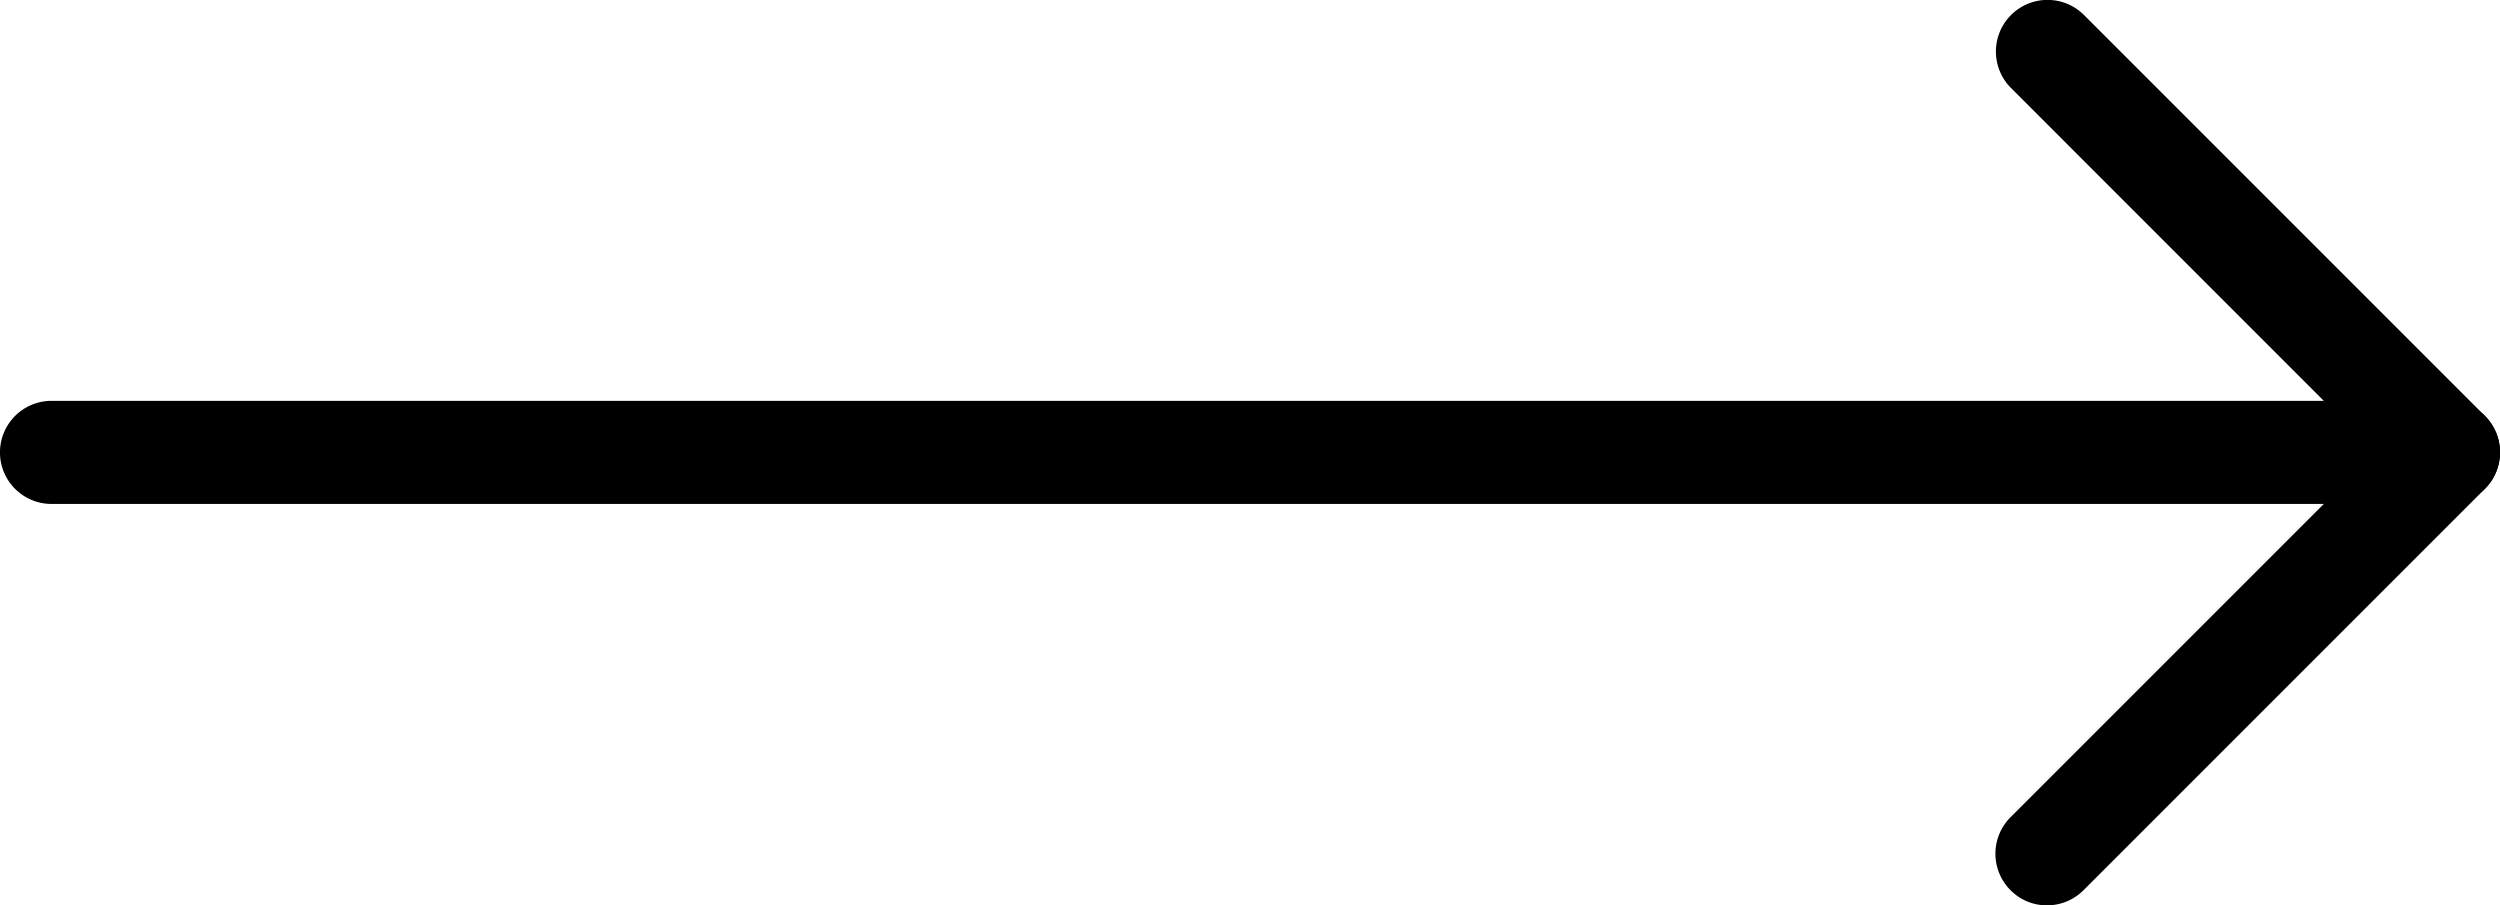 <svg xmlns="http://www.w3.org/2000/svg" width="45.759" height="16.571" viewBox="0 0 45.759 16.571">
  <g id="right-arrow" transform="translate(-4 -498.925)">
    <g id="Grupo_19" data-name="Grupo 19" transform="translate(4 498.925)">
      <g id="Grupo_18" data-name="Grupo 18" transform="translate(0 0)">
        <g id="Grupo_16" data-name="Grupo 16">
          <path id="Caminho_55" data-name="Caminho 55" d="M48.813,508.149H4.943a.943.943,0,1,1,0-1.887H46.534l-5.725-5.726a.944.944,0,0,1,1.336-1.336l7.338,7.338a.943.943,0,0,1-.669,1.61Z" transform="translate(-4 -498.925)" fill="currentColor"/>
        </g>
        <g id="Grupo_17" data-name="Grupo 17" transform="translate(36.524 7.335)">
          <path id="Caminho_56" data-name="Caminho 56" d="M1243.768,756.961a.931.931,0,0,1-.667-.277.945.945,0,0,1,0-1.336l7.347-7.347a.944.944,0,0,1,1.336,1.336l-7.347,7.347A.941.941,0,0,1,1243.768,756.961Z" transform="translate(-1242.825 -747.725)" fill="currentColor"/>
        </g>
      </g>
    </g>
  </g>
</svg>
